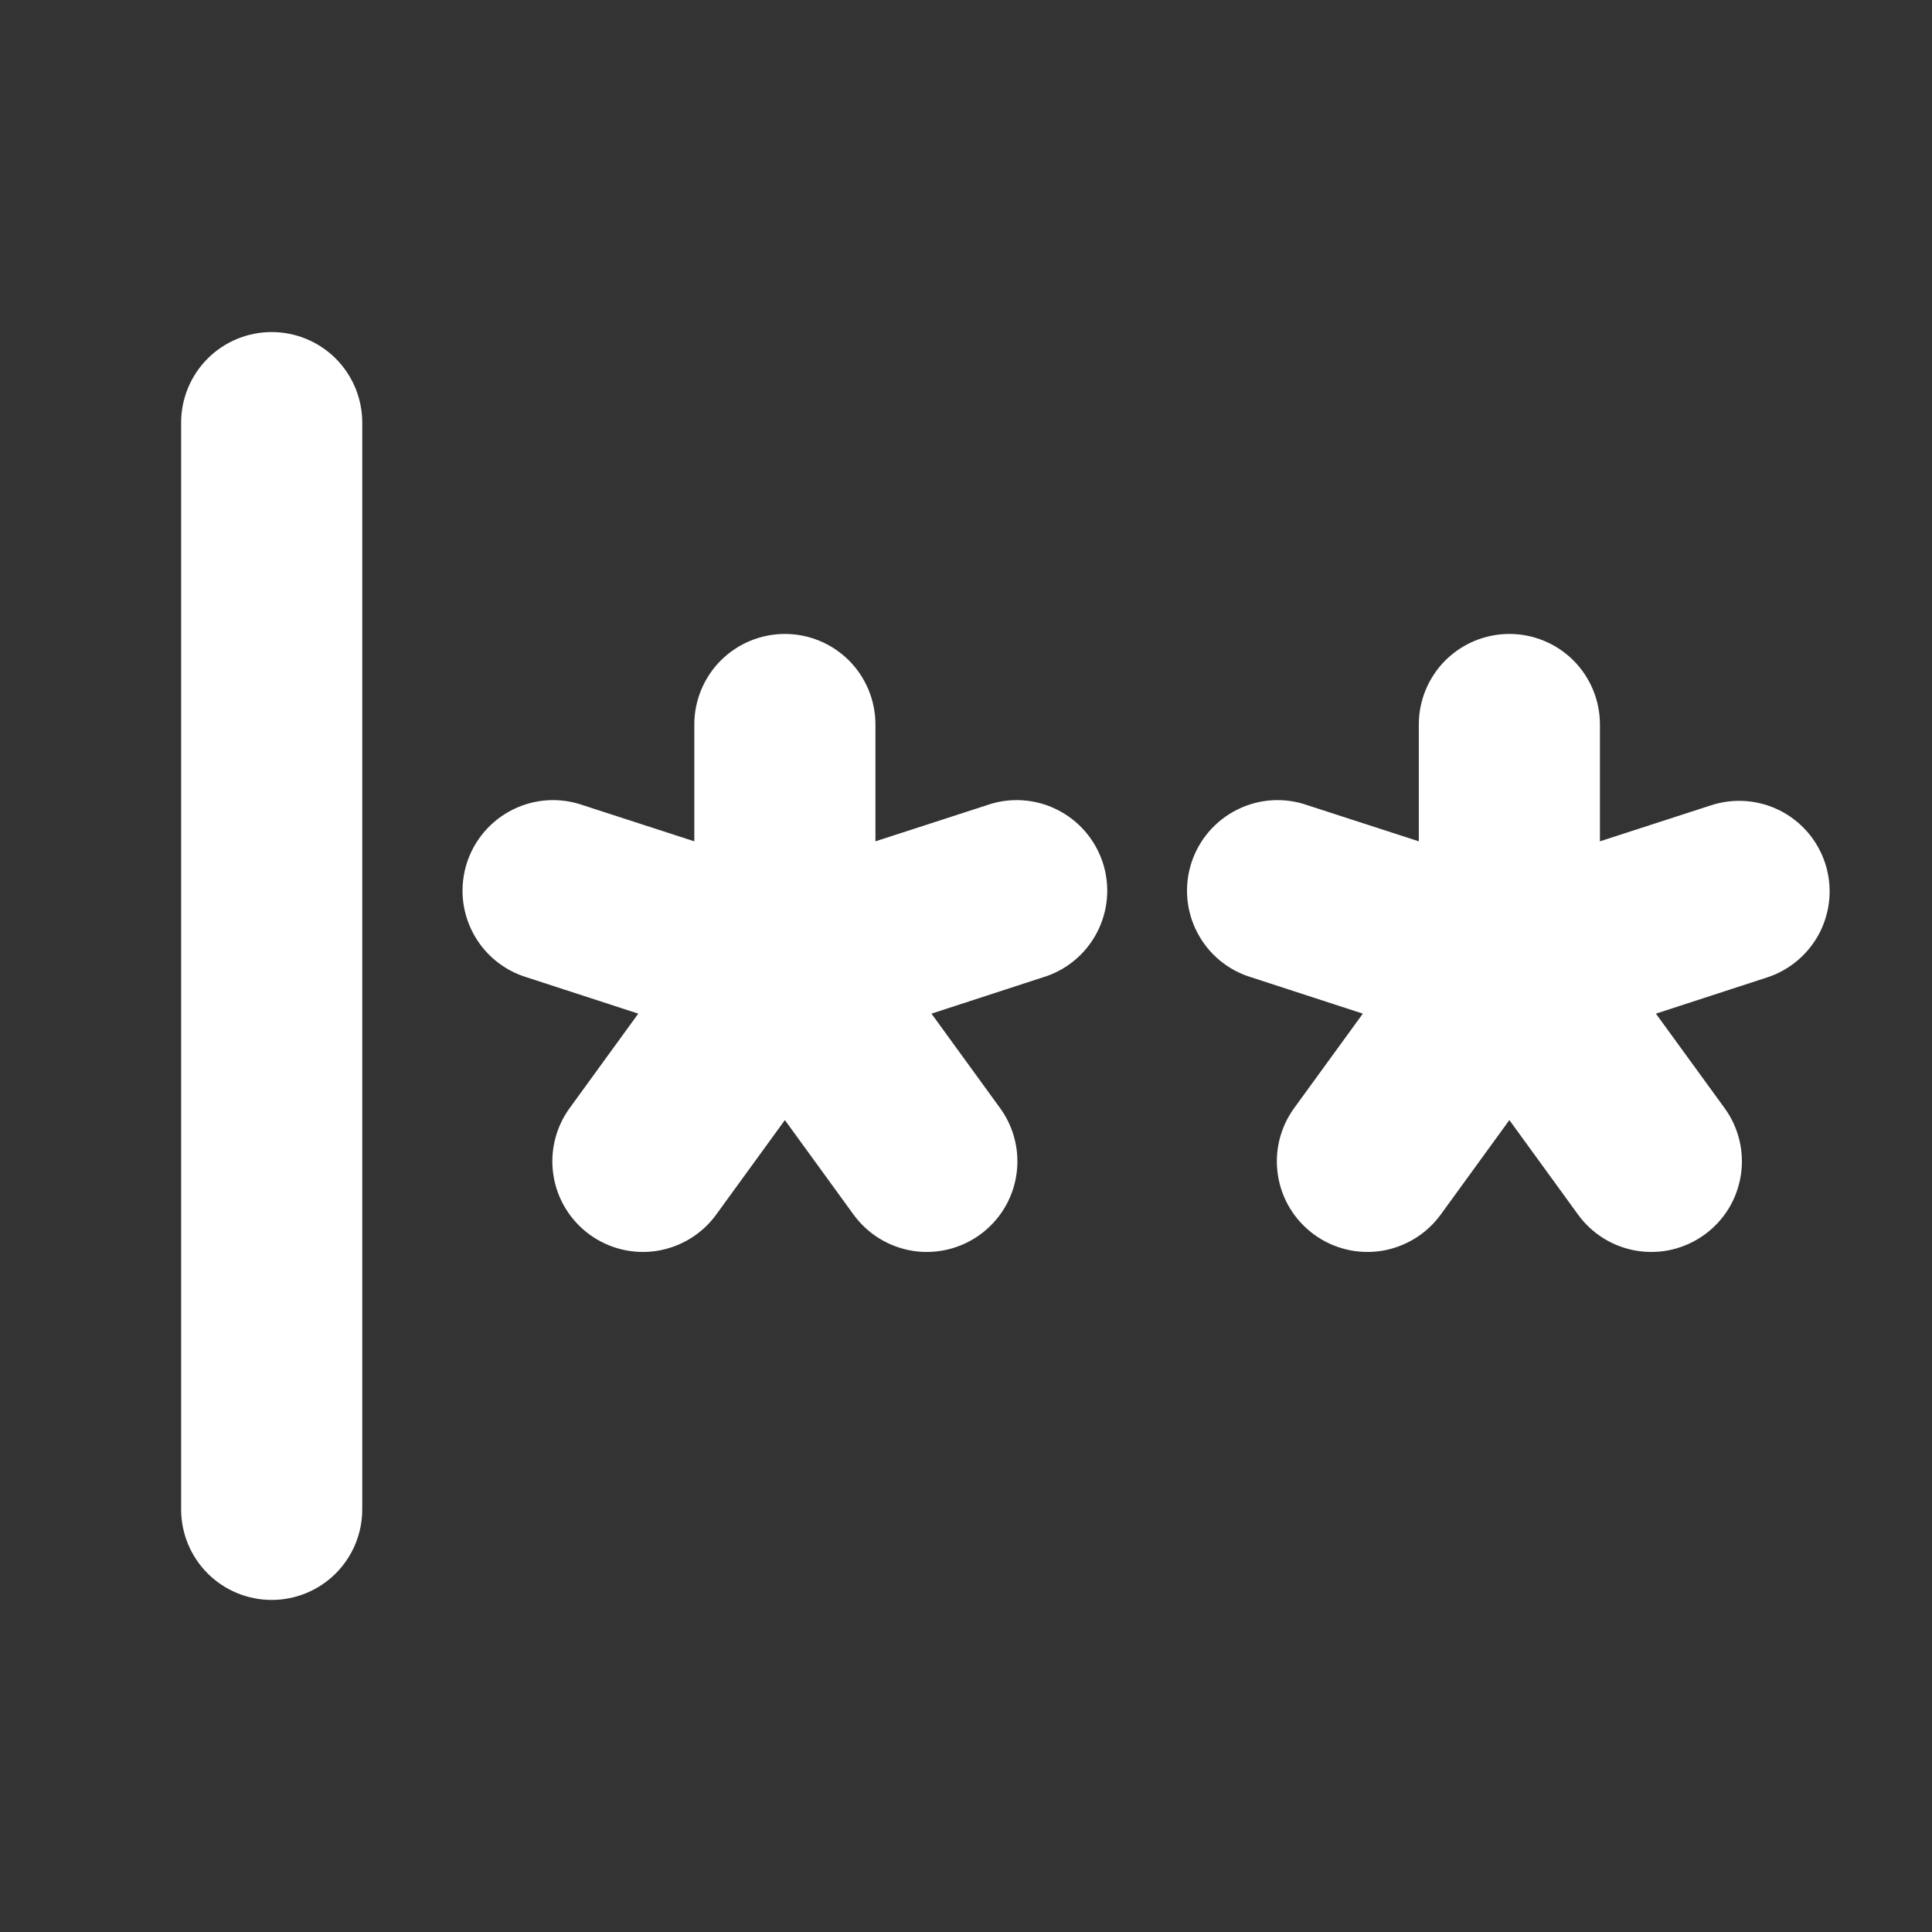 <svg width="32" height="32" viewBox="0 0 32 32" fill="none" xmlns="http://www.w3.org/2000/svg">
<rect x="0" y="0" width="32" height="32" fill="#333333" stroke="none"/>
<path id="Vector" d="M6 7V25C6 25.398 5.842 25.779 5.561 26.061C5.279 26.342 4.898 26.5 4.5 26.5C4.102 26.5 3.721 26.342 3.439 26.061C3.158 25.779 3 25.398 3 25V7C3 6.602 3.158 6.221 3.439 5.939C3.721 5.658 4.102 5.5 4.5 5.5C4.898 5.5 5.279 5.658 5.561 5.939C5.842 6.221 6 6.602 6 7ZM16.341 13.338L14.5 13.935V12C14.5 11.602 14.342 11.221 14.061 10.939C13.779 10.658 13.398 10.5 13 10.5C12.602 10.5 12.221 10.658 11.939 10.939C11.658 11.221 11.5 11.602 11.5 12V13.935L9.659 13.338C9.47 13.271 9.27 13.243 9.07 13.255C8.871 13.267 8.675 13.319 8.496 13.408C8.317 13.497 8.157 13.62 8.026 13.772C7.895 13.923 7.796 14.099 7.734 14.289C7.673 14.479 7.649 14.68 7.666 14.88C7.683 15.079 7.74 15.273 7.833 15.45C7.926 15.627 8.053 15.784 8.208 15.911C8.362 16.038 8.541 16.133 8.732 16.19L10.572 16.789L9.435 18.354C9.201 18.676 9.105 19.077 9.167 19.47C9.229 19.863 9.445 20.215 9.767 20.449C10.089 20.683 10.49 20.78 10.883 20.718C11.276 20.655 11.629 20.439 11.863 20.117L13 18.552L14.137 20.117C14.371 20.439 14.724 20.655 15.117 20.718C15.51 20.78 15.911 20.683 16.233 20.449C16.555 20.215 16.771 19.863 16.833 19.47C16.895 19.077 16.799 18.676 16.565 18.354L15.428 16.789L17.267 16.19C17.459 16.133 17.638 16.038 17.792 15.911C17.947 15.784 18.074 15.627 18.167 15.45C18.26 15.273 18.317 15.079 18.334 14.88C18.351 14.68 18.328 14.479 18.266 14.289C18.204 14.099 18.105 13.923 17.974 13.772C17.843 13.62 17.683 13.497 17.504 13.408C17.325 13.319 17.129 13.267 16.93 13.255C16.73 13.243 16.53 13.271 16.341 13.338ZM30.231 14.3C30.108 13.922 29.84 13.608 29.485 13.427C29.131 13.247 28.72 13.215 28.341 13.338L26.5 13.935V12C26.5 11.602 26.342 11.221 26.061 10.939C25.779 10.658 25.398 10.5 25 10.5C24.602 10.5 24.221 10.658 23.939 10.939C23.658 11.221 23.5 11.602 23.5 12V13.935L21.659 13.338C21.47 13.271 21.27 13.243 21.07 13.255C20.871 13.267 20.675 13.319 20.496 13.408C20.317 13.497 20.157 13.62 20.026 13.772C19.895 13.923 19.796 14.099 19.734 14.289C19.672 14.479 19.649 14.68 19.666 14.88C19.683 15.079 19.74 15.273 19.833 15.45C19.926 15.627 20.053 15.784 20.208 15.911C20.362 16.038 20.541 16.133 20.733 16.19L22.573 16.789L21.435 18.354C21.201 18.676 21.105 19.077 21.167 19.47C21.229 19.863 21.445 20.215 21.767 20.449C22.089 20.683 22.49 20.78 22.883 20.718C23.276 20.655 23.629 20.439 23.863 20.117L25 18.552L26.137 20.117C26.253 20.277 26.399 20.412 26.567 20.515C26.735 20.618 26.922 20.687 27.117 20.718C27.311 20.748 27.51 20.741 27.701 20.695C27.893 20.648 28.074 20.565 28.233 20.449C28.392 20.334 28.527 20.188 28.631 20.02C28.733 19.852 28.802 19.665 28.833 19.47C28.864 19.276 28.856 19.077 28.81 18.885C28.764 18.694 28.681 18.513 28.565 18.354L27.427 16.789L29.267 16.19C29.455 16.129 29.628 16.032 29.778 15.904C29.928 15.776 30.051 15.62 30.141 15.445C30.23 15.269 30.284 15.078 30.3 14.881C30.315 14.685 30.292 14.487 30.231 14.3Z" fill="white"/>
</svg>
